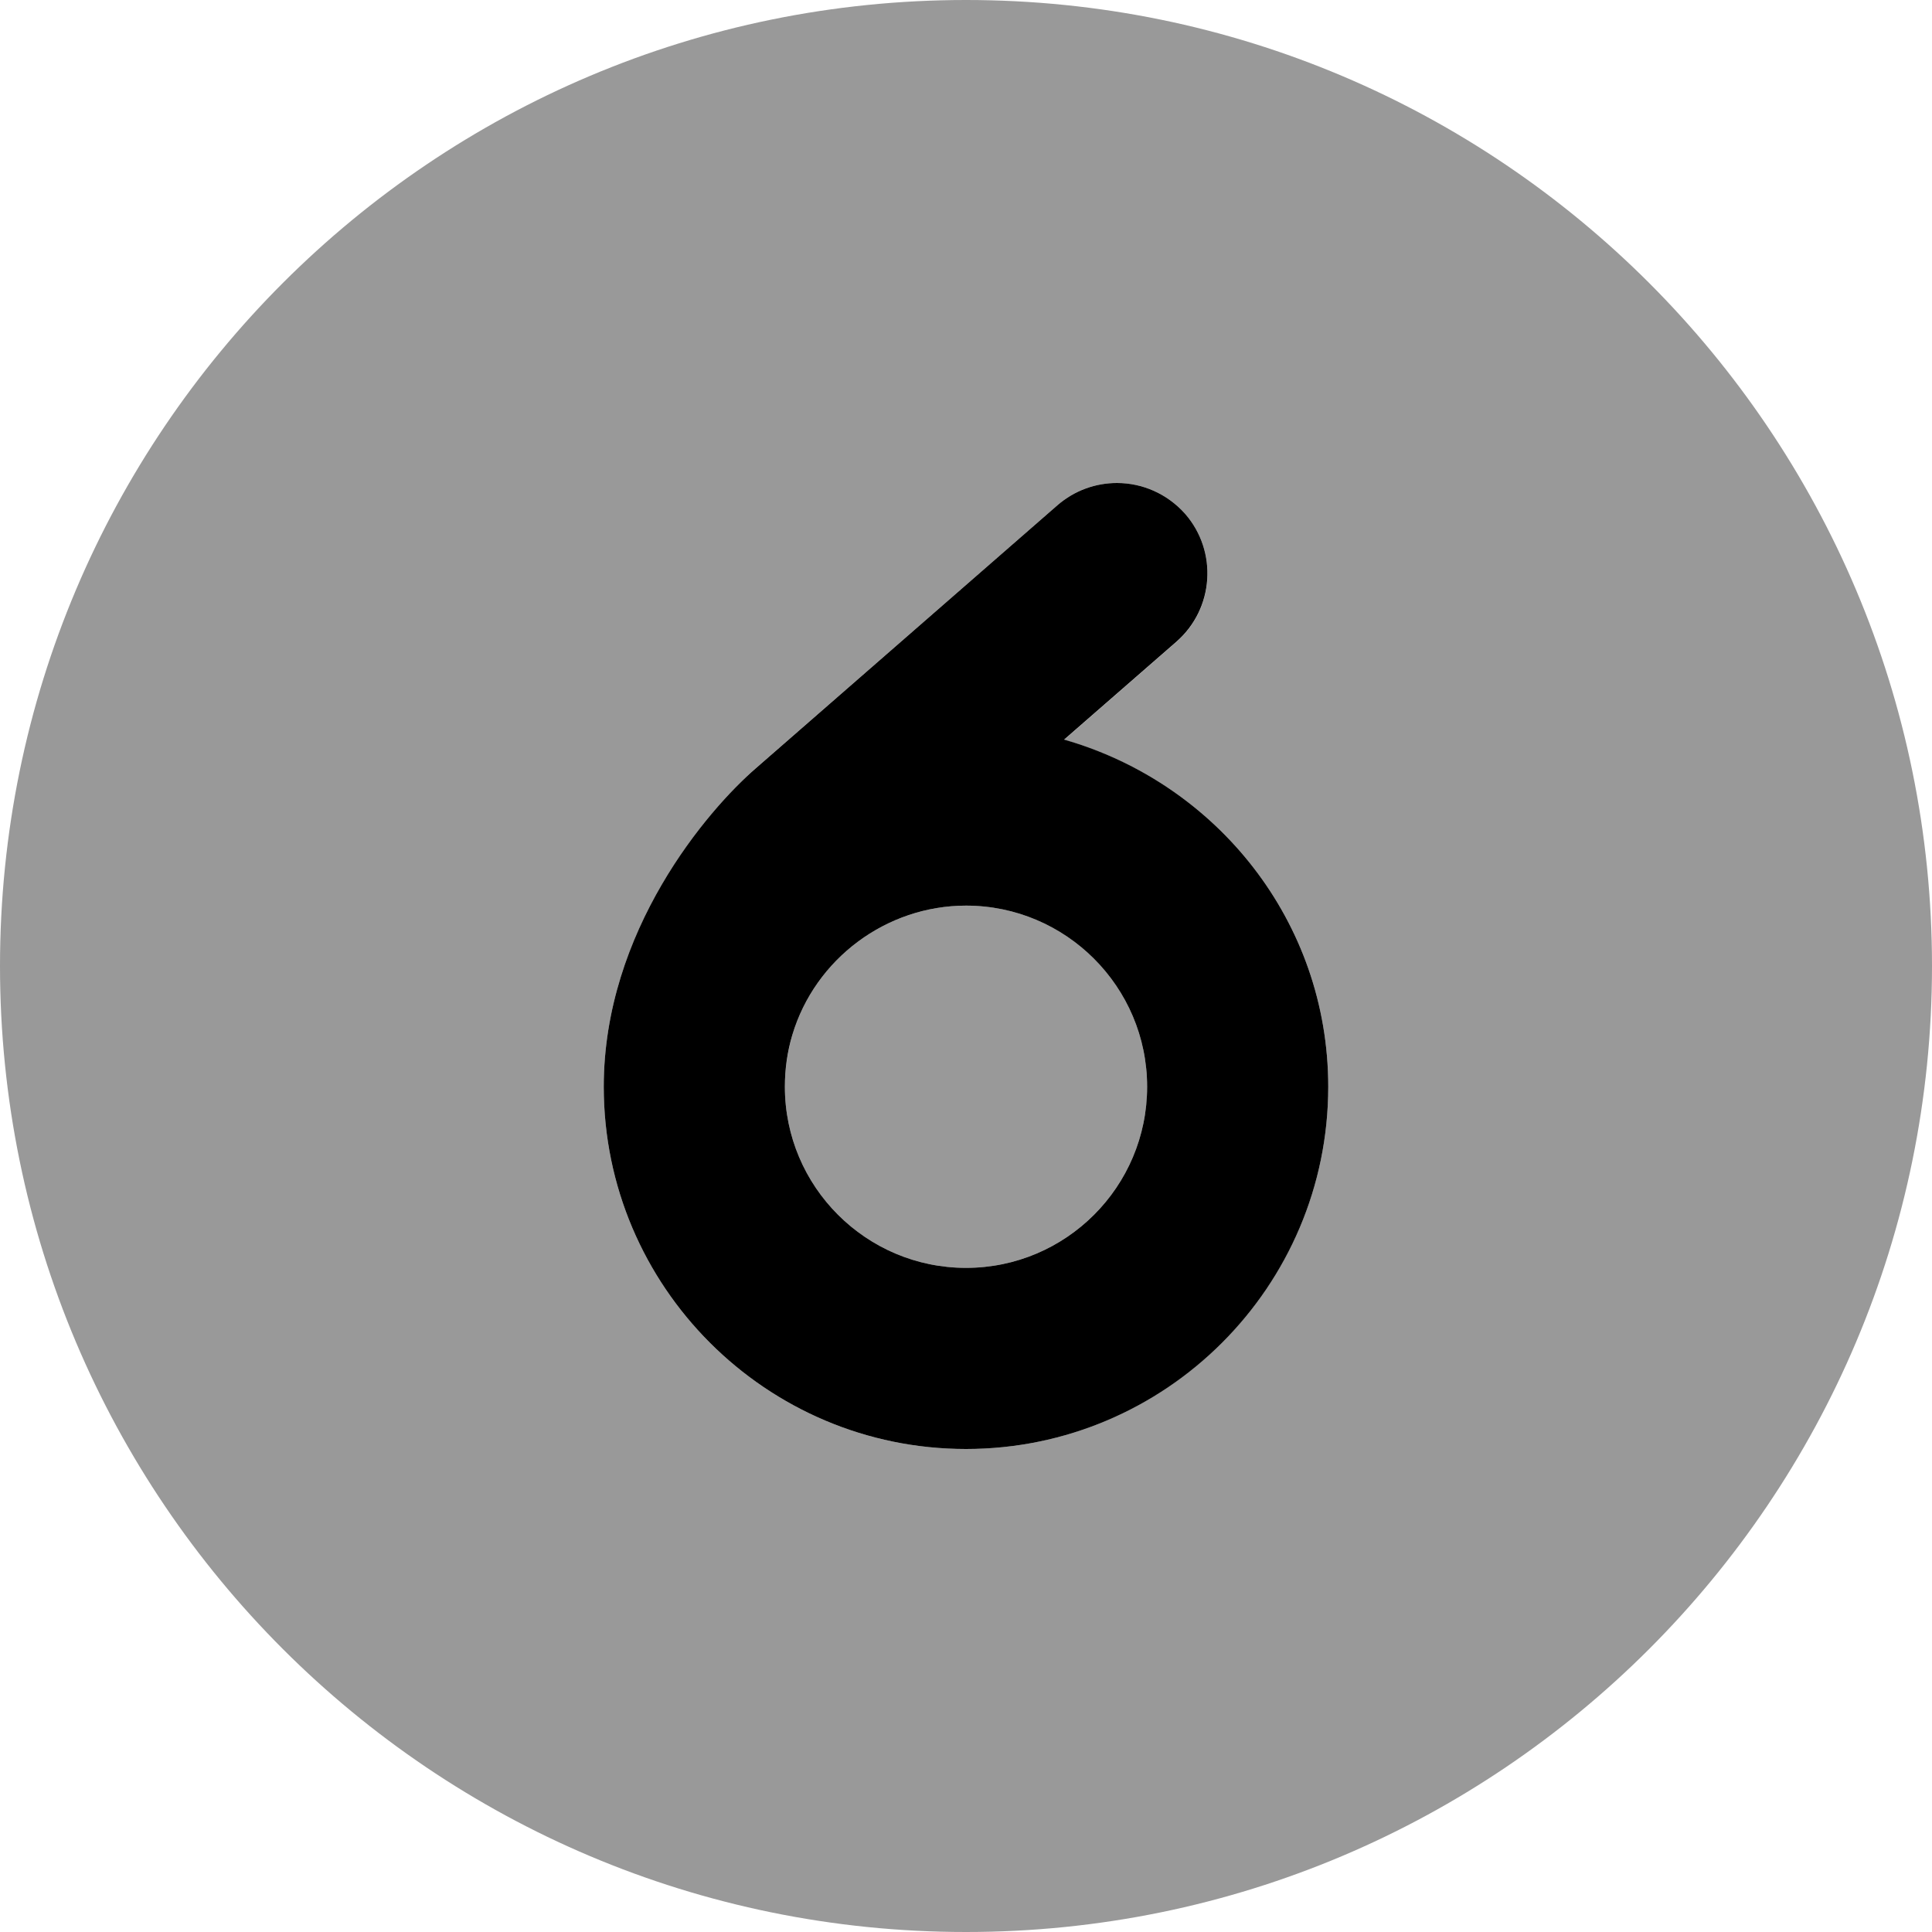 <svg xmlns="http://www.w3.org/2000/svg" viewBox="0 0 512 512"><!--! Font Awesome Pro 6.3.0 by @fontawesome - https://fontawesome.com License - https://fontawesome.com/license (Commercial License) Copyright 2023 Fonticons, Inc. --><defs><style>.fa-secondary{opacity:.4}</style></defs><path class="fa-primary" d="M282 196l29.76-25.94c9.969-8.719 11.03-23.88 2.312-33.88C309.3 130.8 302.7 128 296 128c-5.594 0-11.22 1.938-15.78 5.906L200.3 203.6C187.5 214.7 160 246.7 160 288c0 52.94 43.06 96 96 96s96-43.06 96-96C352 244.1 322.3 207.5 282 196zM256 336c-26.47 0-48-21.53-48-48c0-4.719 .656-9.312 1.969-13.72C216 254.1 234.9 240 256 240c26.47 0 48 21.53 48 48S282.5 336 256 336z"/><path class="fa-secondary" d="M256 240c-21.06 0-40 14.09-46.03 34.28C208.7 278.7 208 283.3 208 288c0 26.47 21.53 48 48 48s48-21.53 48-48S282.5 240 256 240zM256 0C114.6 0 0 114.6 0 256s114.6 256 256 256s256-114.6 256-256S397.4 0 256 0zM256 384c-52.94 0-96-43.06-96-96c0-41.3 27.55-73.29 40.28-84.41l79.94-69.69C284.8 129.9 290.4 128 296 128c6.688 0 13.34 2.781 18.09 8.219c8.719 10 7.656 25.16-2.312 33.88l-29.76 25.94C322.3 207.5 352 244.1 352 288C352 340.9 308.9 384 256 384z"/></svg>